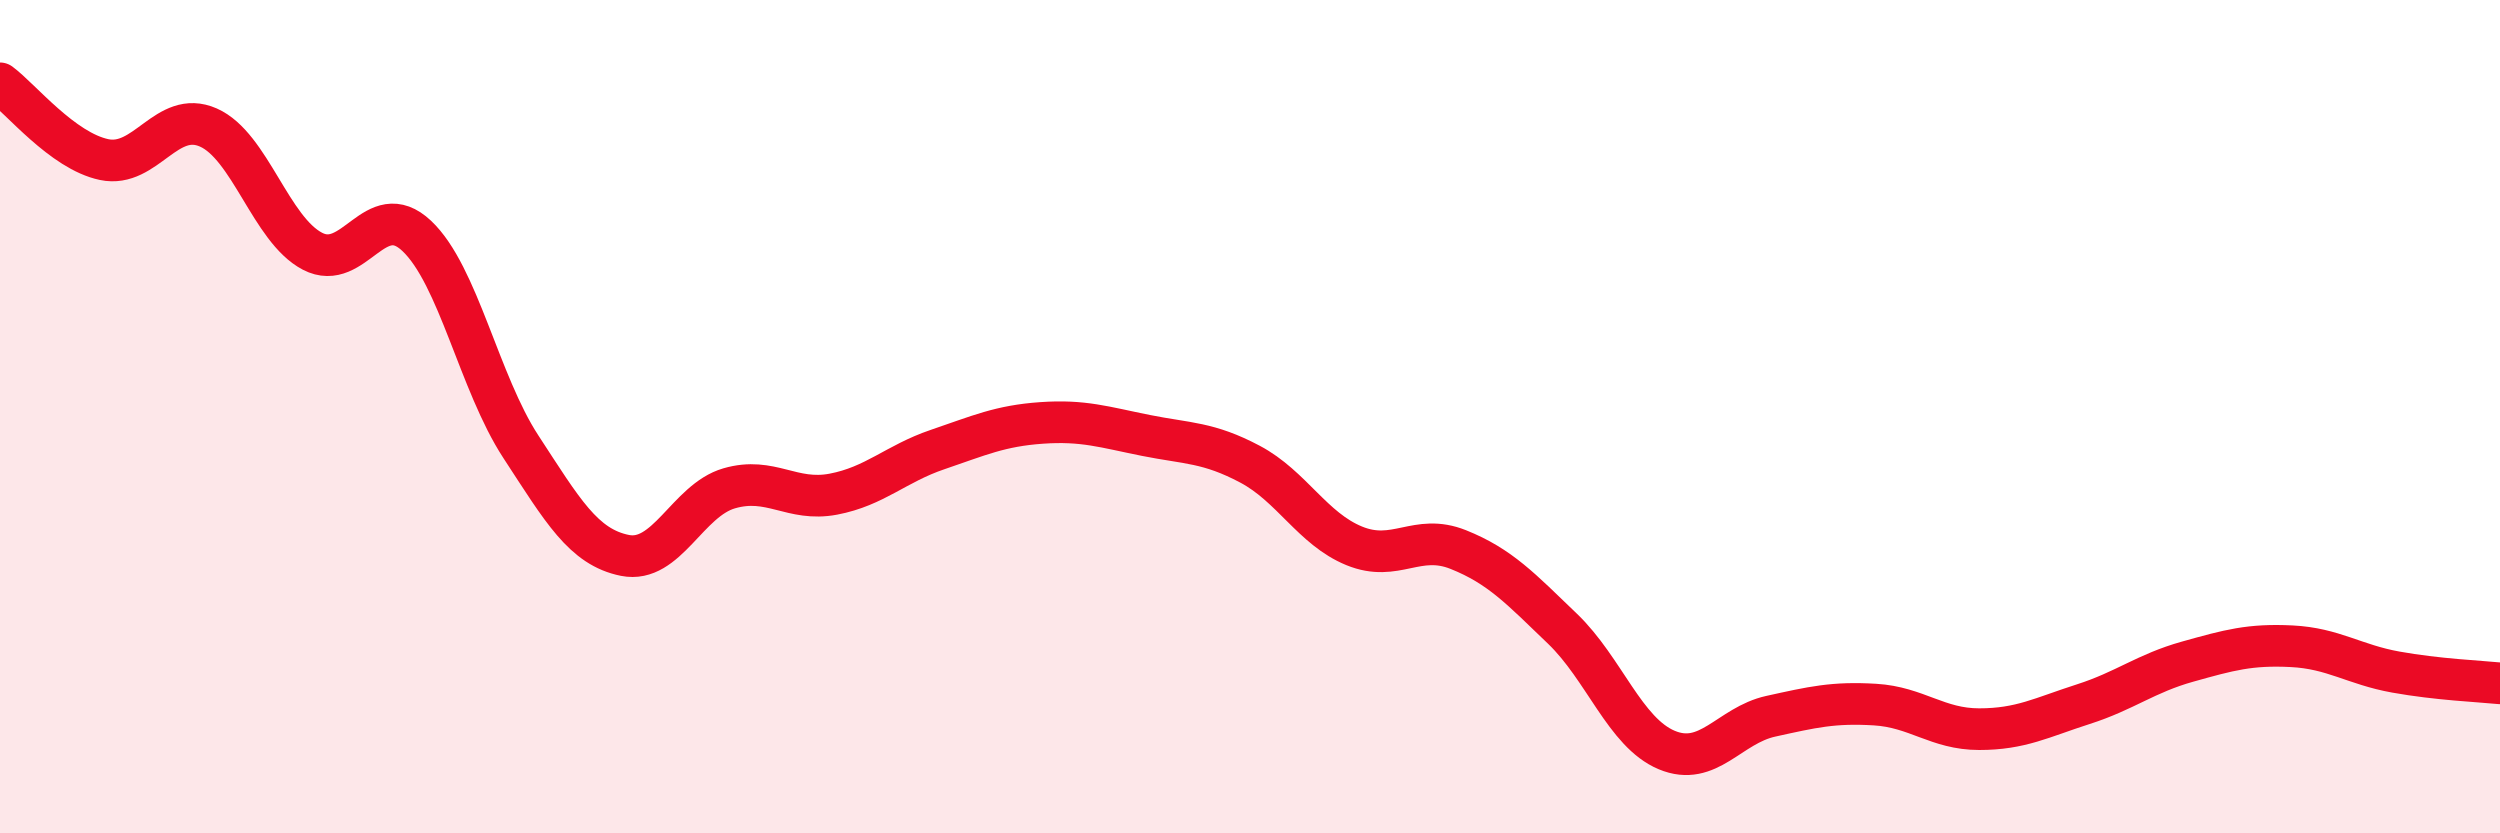 
    <svg width="60" height="20" viewBox="0 0 60 20" xmlns="http://www.w3.org/2000/svg">
      <path
        d="M 0,2 C 0.5,2.37 1.5,3.62 2.5,3.83 C 3.5,4.04 4,2.62 5,3.06 C 6,3.5 6.5,5.51 7.5,6.03 C 8.5,6.55 9,4.72 10,5.66 C 11,6.6 11.5,9.19 12.5,10.72 C 13.5,12.25 14,13.13 15,13.33 C 16,13.53 16.5,12.01 17.5,11.72 C 18.5,11.43 19,12.05 20,11.86 C 21,11.67 21.5,11.13 22.5,10.79 C 23.5,10.45 24,10.22 25,10.15 C 26,10.08 26.5,10.25 27.5,10.45 C 28.5,10.65 29,10.61 30,11.14 C 31,11.67 31.5,12.69 32.5,13.1 C 33.5,13.51 34,12.79 35,13.19 C 36,13.59 36.5,14.13 37.5,15.09 C 38.5,16.05 39,17.58 40,18 C 41,18.42 41.5,17.41 42.5,17.19 C 43.5,16.97 44,16.85 45,16.91 C 46,16.97 46.5,17.5 47.5,17.5 C 48.5,17.5 49,17.22 50,16.9 C 51,16.58 51.5,16.16 52.5,15.88 C 53.5,15.6 54,15.46 55,15.51 C 56,15.56 56.5,15.95 57.5,16.13 C 58.5,16.31 59.5,16.35 60,16.4L60 20L0 20Z"
        fill="#EB0A25"
        opacity="0.1"
        stroke-linecap="round"
        stroke-linejoin="round"
      />
      <path
        d="M 0,2 C 0.5,2.37 1.5,3.62 2.5,3.83 C 3.5,4.04 4,2.62 5,3.06 C 6,3.5 6.5,5.51 7.5,6.03 C 8.5,6.55 9,4.72 10,5.66 C 11,6.6 11.5,9.19 12.5,10.72 C 13.5,12.25 14,13.13 15,13.33 C 16,13.53 16.5,12.01 17.5,11.72 C 18.5,11.43 19,12.05 20,11.86 C 21,11.67 21.5,11.13 22.5,10.79 C 23.5,10.45 24,10.22 25,10.15 C 26,10.08 26.5,10.25 27.5,10.45 C 28.5,10.65 29,10.61 30,11.14 C 31,11.67 31.5,12.69 32.5,13.1 C 33.5,13.51 34,12.79 35,13.19 C 36,13.59 36.5,14.13 37.5,15.09 C 38.5,16.05 39,17.58 40,18 C 41,18.42 41.5,17.41 42.5,17.19 C 43.5,16.97 44,16.85 45,16.91 C 46,16.97 46.5,17.5 47.5,17.5 C 48.5,17.5 49,17.22 50,16.9 C 51,16.58 51.5,16.16 52.5,15.88 C 53.5,15.6 54,15.46 55,15.51 C 56,15.56 56.5,15.95 57.5,16.13 C 58.5,16.31 59.5,16.35 60,16.4"
        stroke="#EB0A25"
        stroke-width="1"
        fill="none"
        stroke-linecap="round"
        stroke-linejoin="round"
      />
    </svg>
  